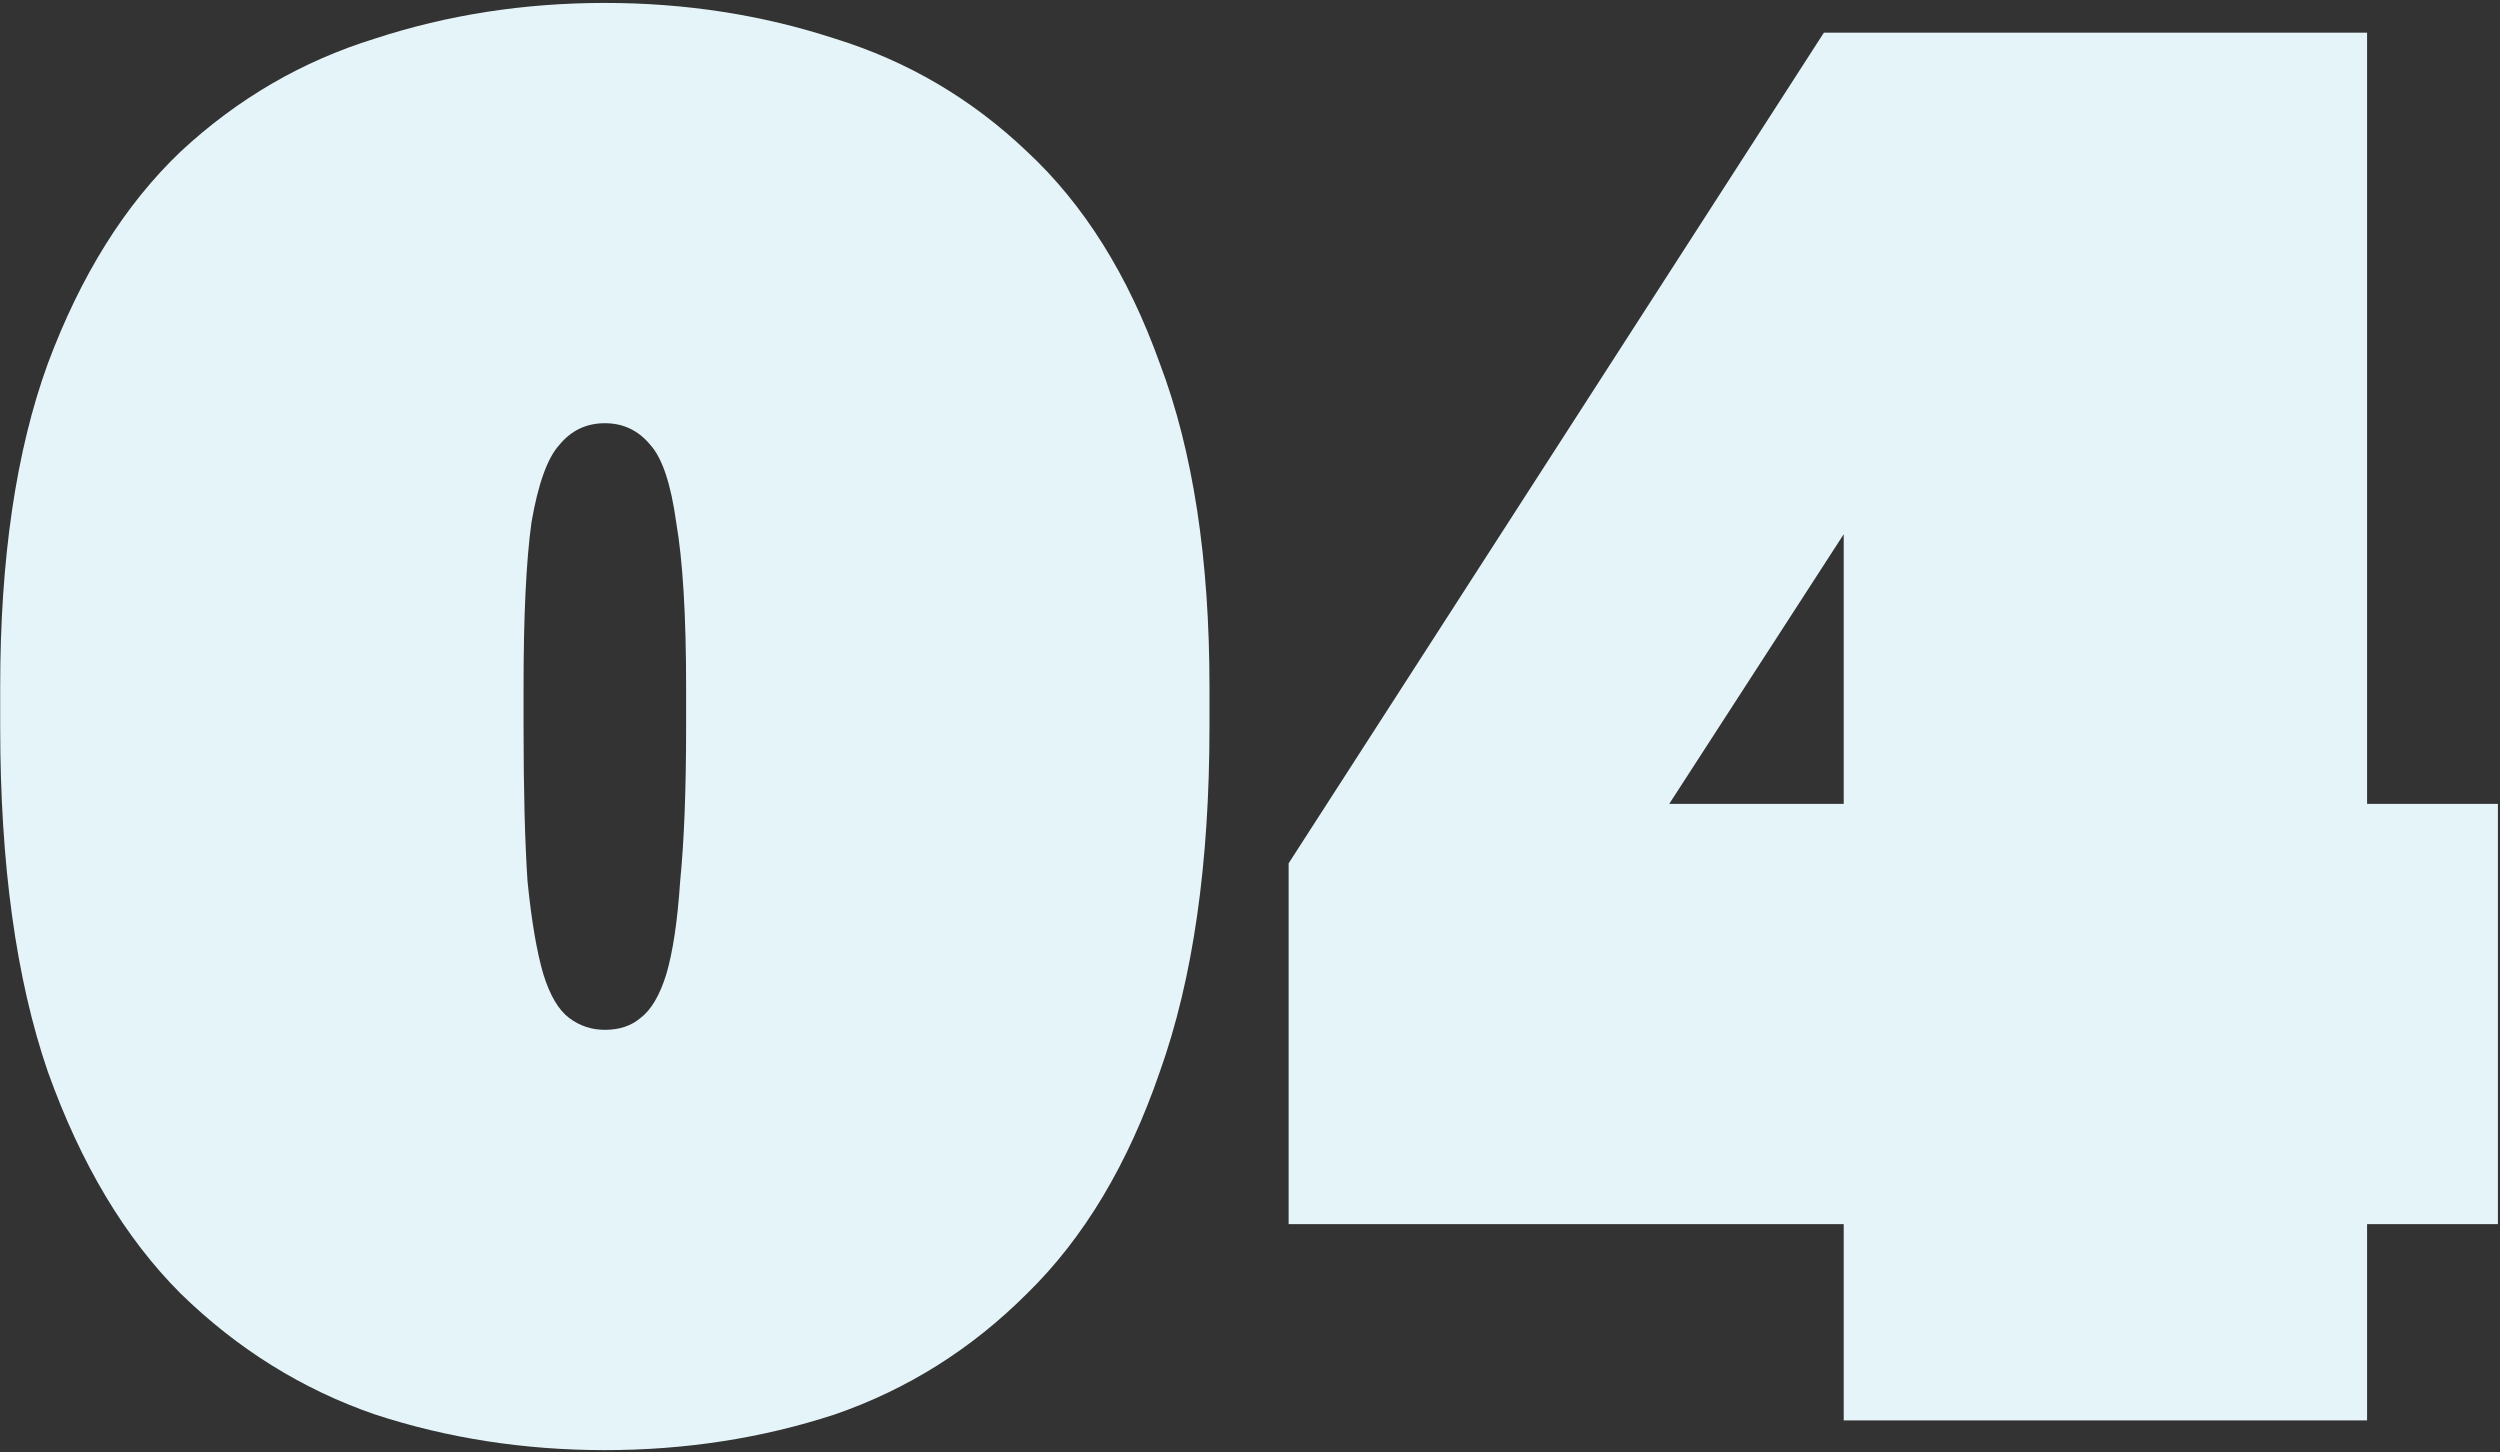 <?xml version="1.0" encoding="UTF-8"?> <svg xmlns="http://www.w3.org/2000/svg" width="785" height="456" viewBox="0 0 785 456" fill="none"><rect x="0" y="0" width="785" height="456" fill="#333333" stroke="none"/> <path d="M189.918 455.338C164.603 455.338 140.534 451.603 117.709 444.133C94.884 436.248 74.55 423.591 56.705 406.161C39.275 388.731 25.373 365.492 14.998 336.442C5.038 307.393 0.059 271.289 0.059 228.129V215.68C0.059 175.425 5.038 141.603 14.998 114.214C25.373 86.409 39.275 64.207 56.705 47.608C74.55 31.008 94.884 19.181 117.709 12.126C140.534 4.656 164.603 0.921 189.918 0.921C215.232 0.921 239.302 4.656 262.126 12.126C284.951 19.181 305.078 31.008 322.508 47.608C340.353 64.207 354.255 86.409 364.215 114.214C374.589 141.603 379.777 175.425 379.777 215.68V228.129C379.777 271.289 374.589 307.393 364.215 336.442C354.255 365.492 340.353 388.731 322.508 406.161C305.078 423.591 284.951 436.248 262.126 444.133C239.302 451.603 215.232 455.338 189.918 455.338ZM189.918 323.37C194.483 323.37 198.218 322.125 201.122 319.635C204.442 317.145 207.14 312.58 209.215 305.94C211.29 298.886 212.742 289.133 213.572 276.683C214.817 264.234 215.44 248.049 215.44 228.129V215.68C215.44 193.27 214.402 176.048 212.327 164.013C210.667 151.978 207.97 143.886 204.235 139.736C200.5 135.171 195.728 132.889 189.918 132.889C184.108 132.889 179.335 135.171 175.6 139.736C171.866 143.886 168.961 151.978 166.886 164.013C165.226 176.048 164.396 193.27 164.396 215.68V228.129C164.396 248.049 164.811 264.234 165.641 276.683C166.886 289.133 168.546 298.886 170.621 305.94C172.696 312.58 175.393 317.145 178.713 319.635C182.033 322.125 185.768 323.37 189.918 323.37Z" fill="#E5F4F9"></path> <path d="M578.925 446V384.374H404.628V271.081L572.7 10.258H743.262V252.406H784.346V384.374H743.262V446H578.925ZM524.146 252.406H578.925V167.748L524.146 252.406Z" fill="#E5F4F9"></path> </svg> 